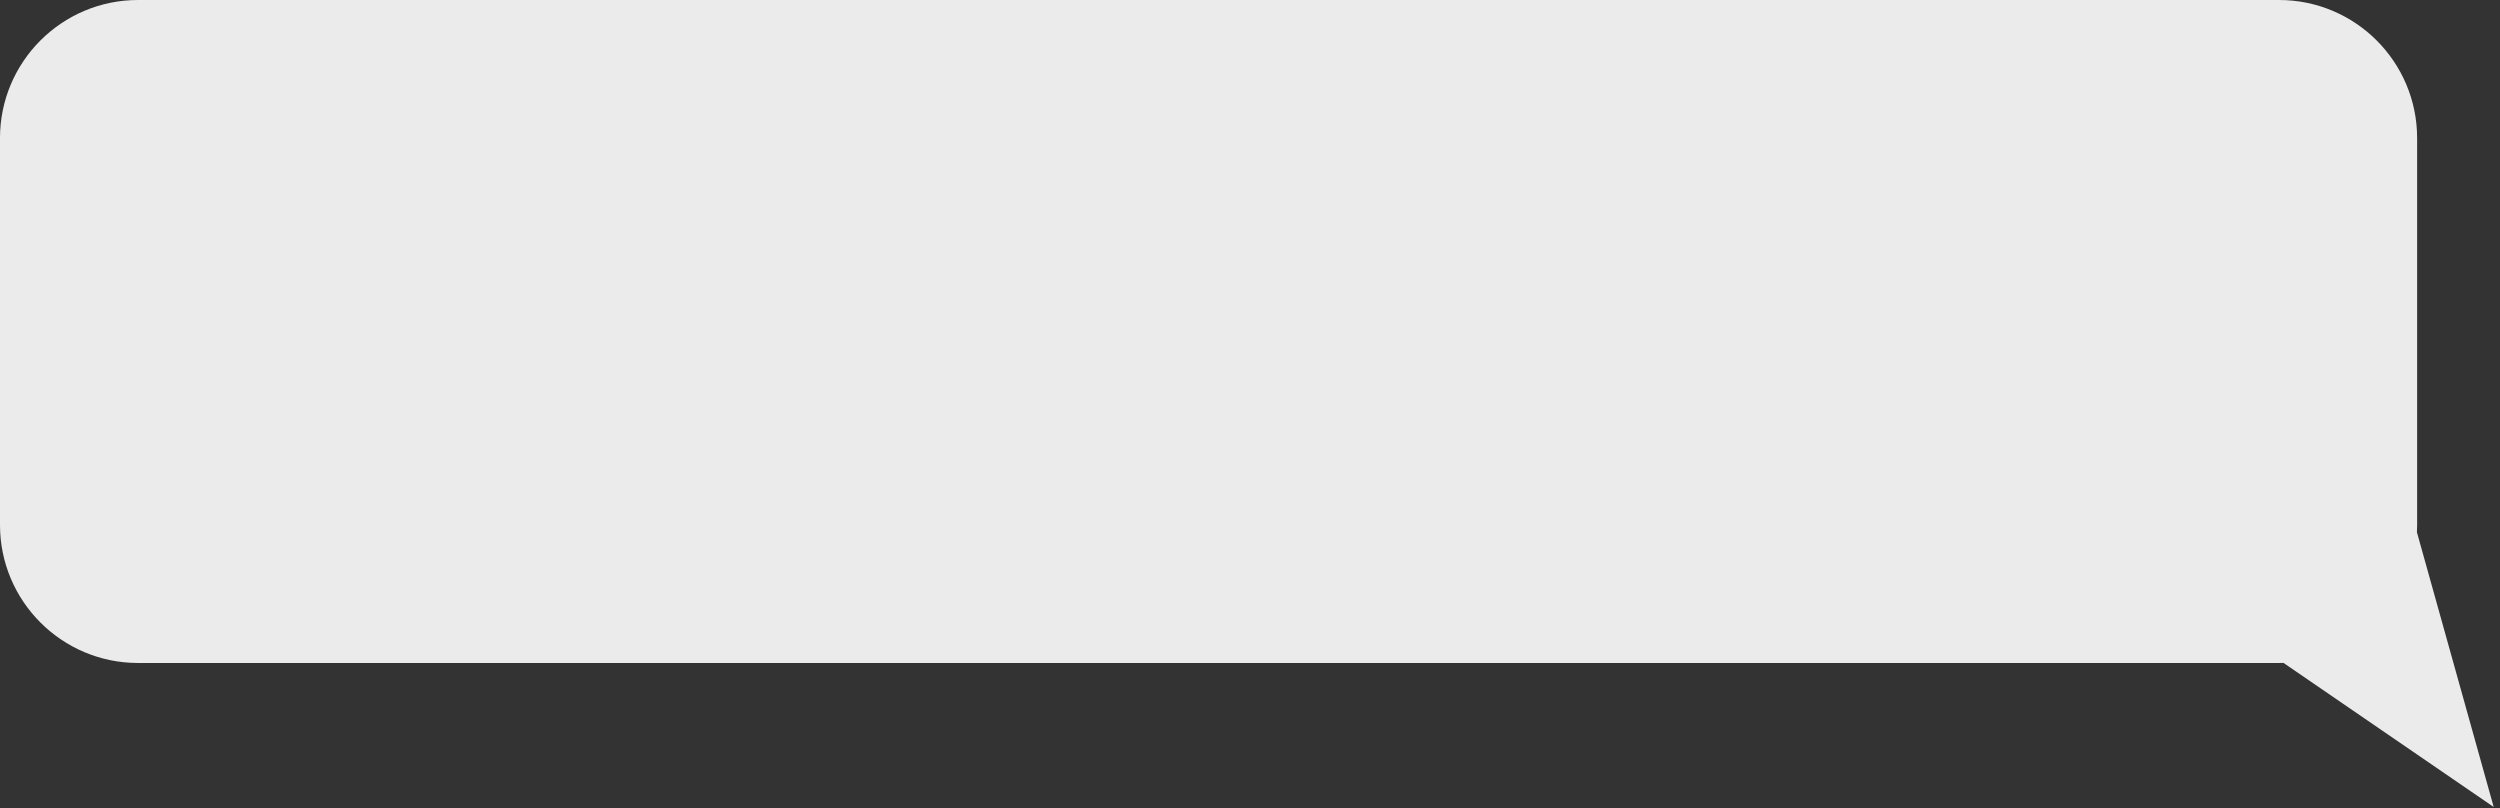 <?xml version="1.0" encoding="UTF-8"?> <svg xmlns="http://www.w3.org/2000/svg" width="362" height="117" viewBox="0 0 362 117" fill="none"><rect x="0" y="0" width="362" height="117" fill="#333333" stroke="none"/> <path fill-rule="evenodd" clip-rule="evenodd" d="M329.999 0C341.045 0 349.999 8.954 349.999 20V76C349.999 76.359 349.99 76.717 349.971 77.071L361.086 116.851L330.653 95.99C330.436 95.996 330.218 96 329.999 96H19.999C8.954 96 -0.001 87.046 -0.001 76V20C-0.001 8.954 8.954 0 19.999 0H329.999Z" fill="#EBEBEB"></path> </svg> 